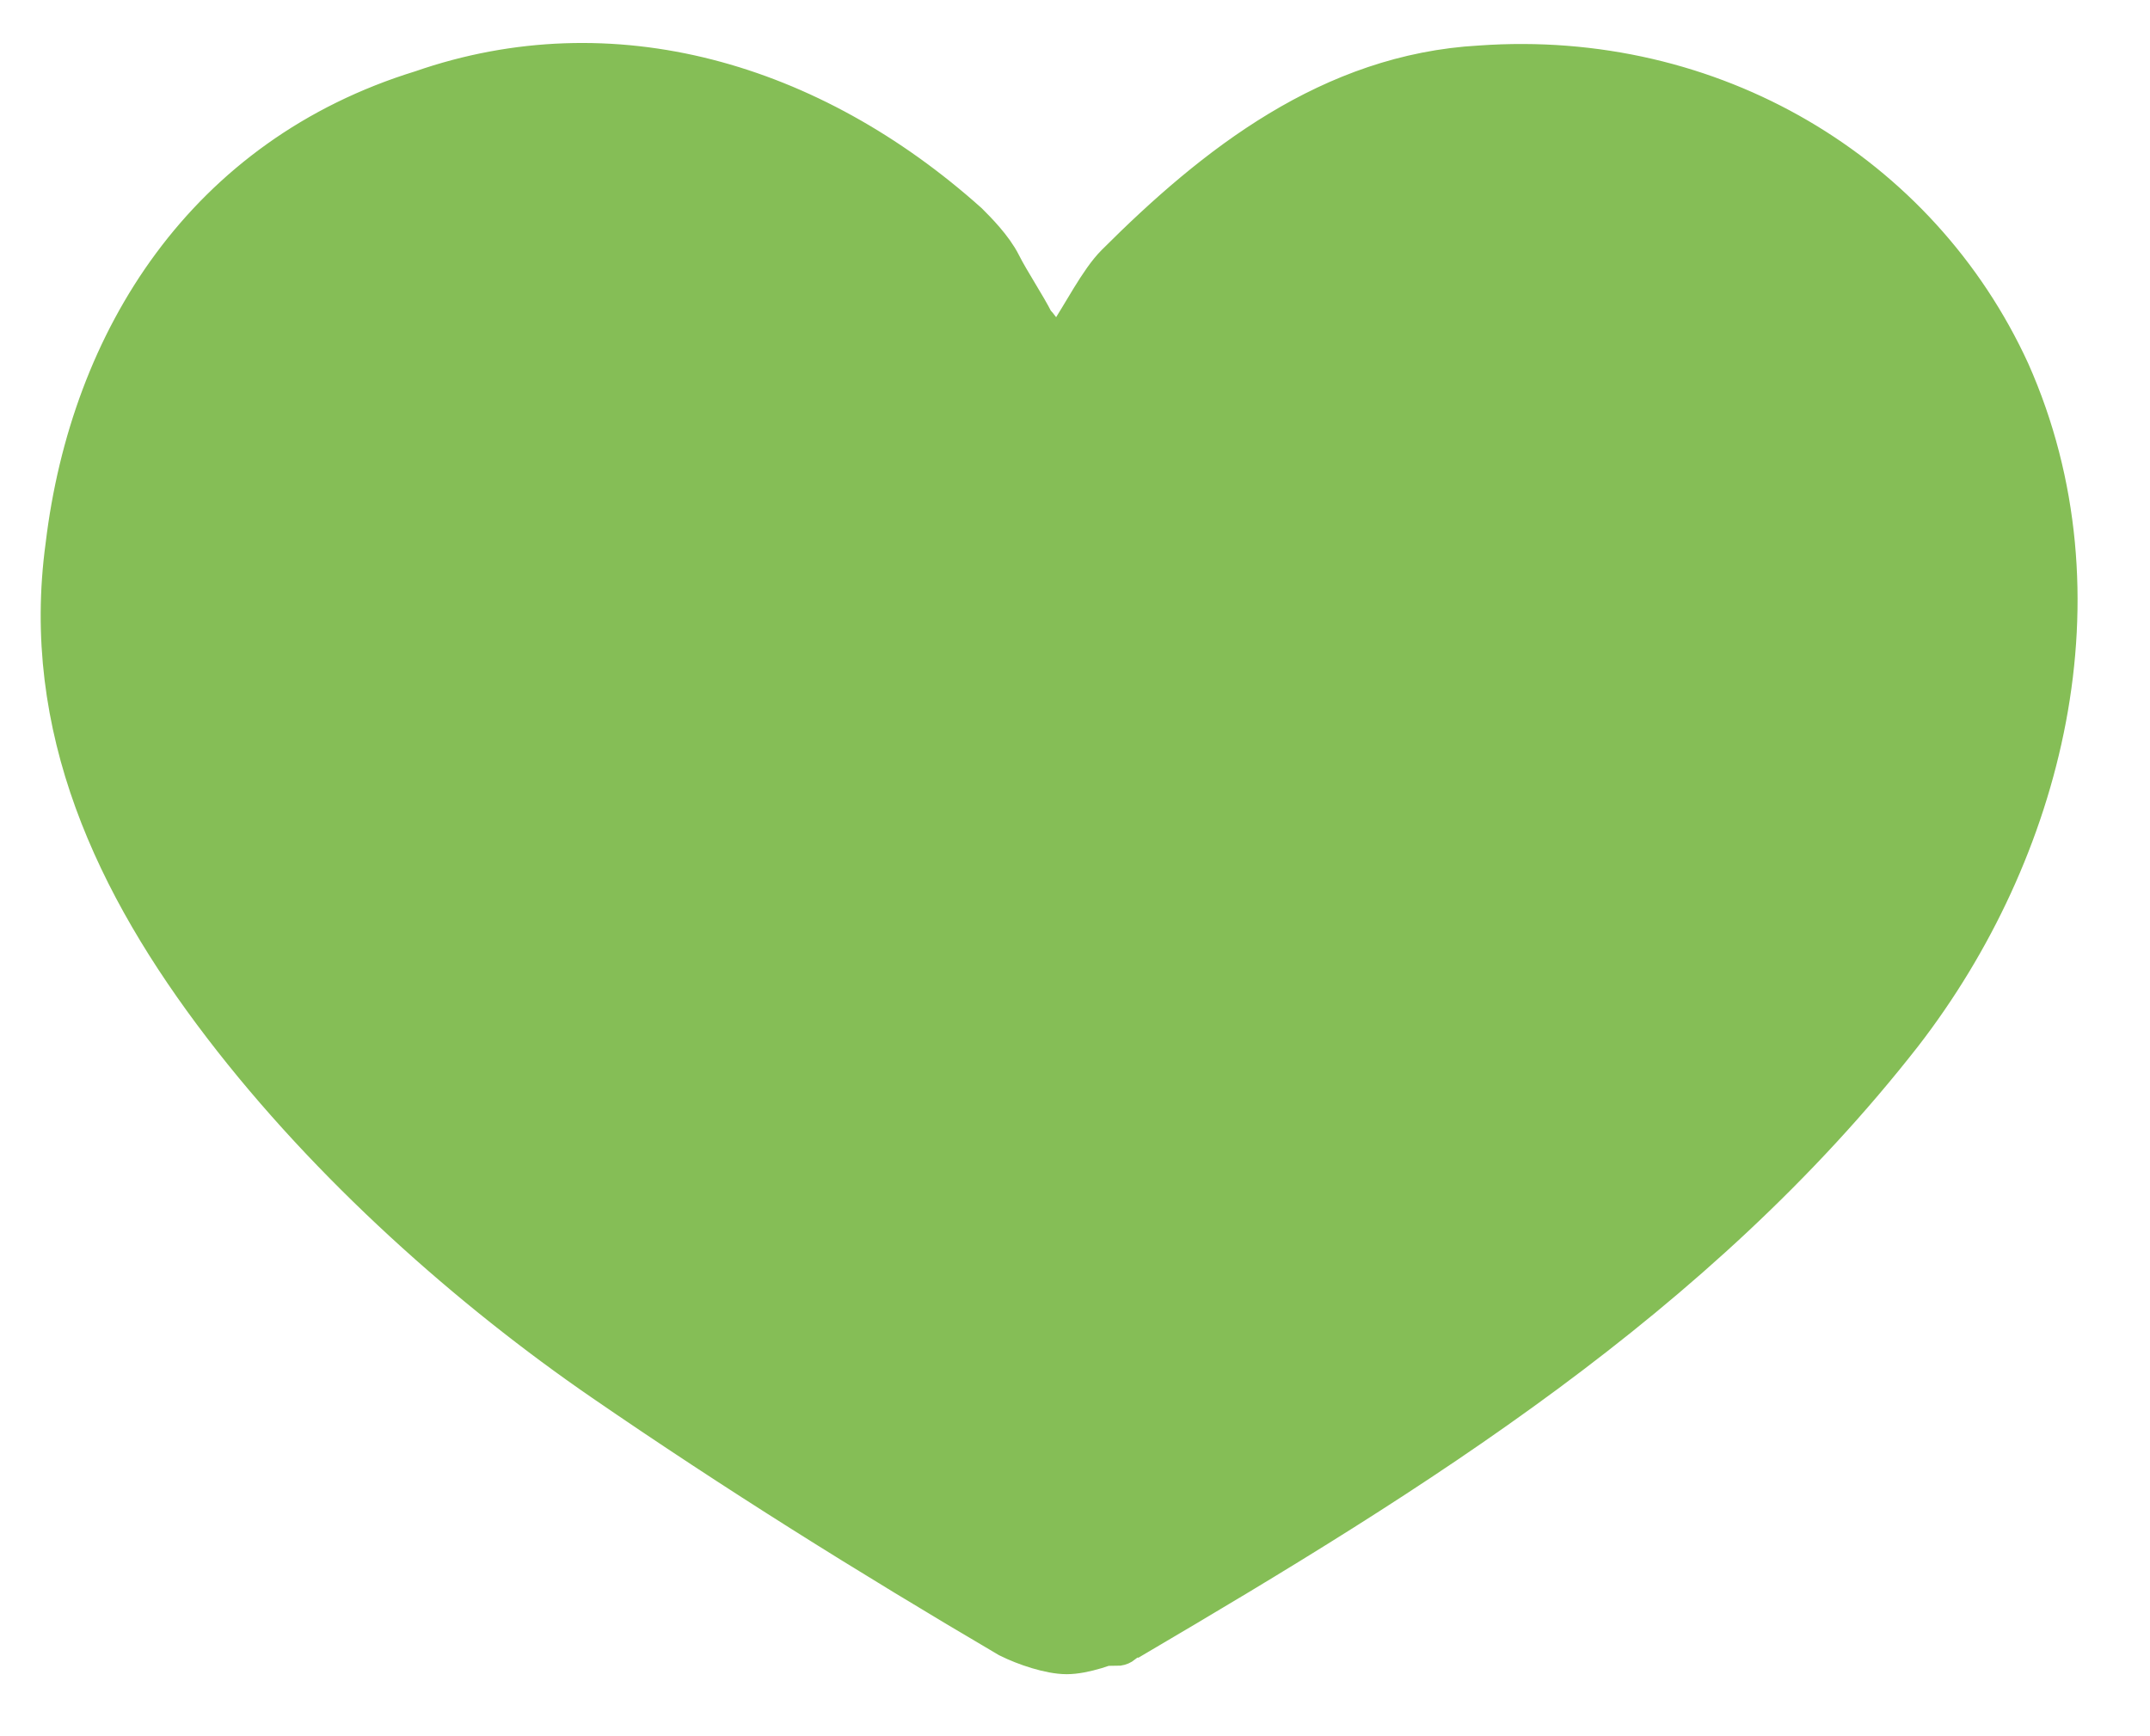 <?xml version="1.0" encoding="utf-8"?>
<!-- Generator: Adobe Illustrator 23.0.5, SVG Export Plug-In . SVG Version: 6.00 Build 0)  -->
<svg version="1.1" xmlns="http://www.w3.org/2000/svg" xmlns:xlink="http://www.w3.org/1999/xlink" x="0px" y="0px"
	 viewBox="0 0 26 21" style="enable-background:new 0 0 26 21;" xml:space="preserve">
<style type="text/css">
	.st0{fill:#85BE56;stroke:#85BE56;stroke-width:0.5;}
</style>
<g id="Capa_1">
	<path class="st0" d="M13.4,19.7l0.1,0.2c0.1,0,0.1-0.1,0.2-0.1c3.4-2,6.8-4.1,9.3-7.3l0,0c1.7-2.2,2.5-5.3,1.3-8v0
		c-1.1-2.4-3.6-3.9-6.4-3.7l0,0c-1.8,0.1-3.2,1.2-4.4,2.4c-0.2,0.2-0.4,0.6-0.6,0.9c0,0.1-0.1,0.1-0.1,0.2c-0.1-0.1-0.2-0.3-0.3-0.4
		c-0.1-0.2-0.3-0.5-0.4-0.7c-0.1-0.2-0.3-0.4-0.4-0.5l0,0C9.8,1,7.4,0.3,5.1,1.1c-2.6,0.8-4,3-4.3,5.5c-0.3,2.2,0.6,4.1,1.9,5.8
		c1.3,1.7,3,3.2,4.6,4.3l0,0c1.6,1.1,3.2,2.1,4.9,3.1l0,0c0.2,0.1,0.5,0.2,0.7,0.2c0.2,0,0.5-0.1,0.7-0.2L13.4,19.7z M13.4,19.7
		c0,0,0.1-0.1,0.1-0.1c3.4-2,6.8-4.1,9.2-7.3l-10.5,7.4C12.7,19.9,13.1,19.9,13.4,19.7z M23.2,7.7L23.2,7.7
		c-0.1,1.4-0.7,2.6-1.5,3.7l0,0c-1.2,1.6-2.7,2.8-4.4,4c-1,0.7-2,1.3-2.9,2c-0.5,0.3-1,0.6-1.5,0.9l0,0l0,0c0,0,0,0,0,0c0,0,0,0,0,0
		C10.7,17,8.6,15.6,6.7,14c-1.2-1-2.3-2-3.1-3.3C2.6,9.2,2.2,7.6,2.7,6l0,0C3.1,4.4,4,3.3,5.5,2.8c0.5-0.2,1-0.3,1.6-0.3
		c1.3,0,2.9,0.8,3.8,2.2c0.3,0.5,0.5,1,0.8,1.5l0,0c0.2,0.5,0.6,0.8,1.2,0.8c0.5,0,1-0.3,1.2-0.9l0,0C14.5,5,15.1,4,16.1,3.3l0,0
		c1.6-1.2,4.1-1,5.6,0.4C22.9,4.8,23.3,6.1,23.2,7.7z"/>
</g>
<g id="Capa_2">
	<polygon class="st0" points="12.3,19.1 1.9,9.8 2.5,3.4 6.8,1.4 11.5,3.6 12.6,5.7 17.2,1.8 22,2.9 24,7.5 22.3,12.3 13,19.2 	"/>
</g>
</svg>
